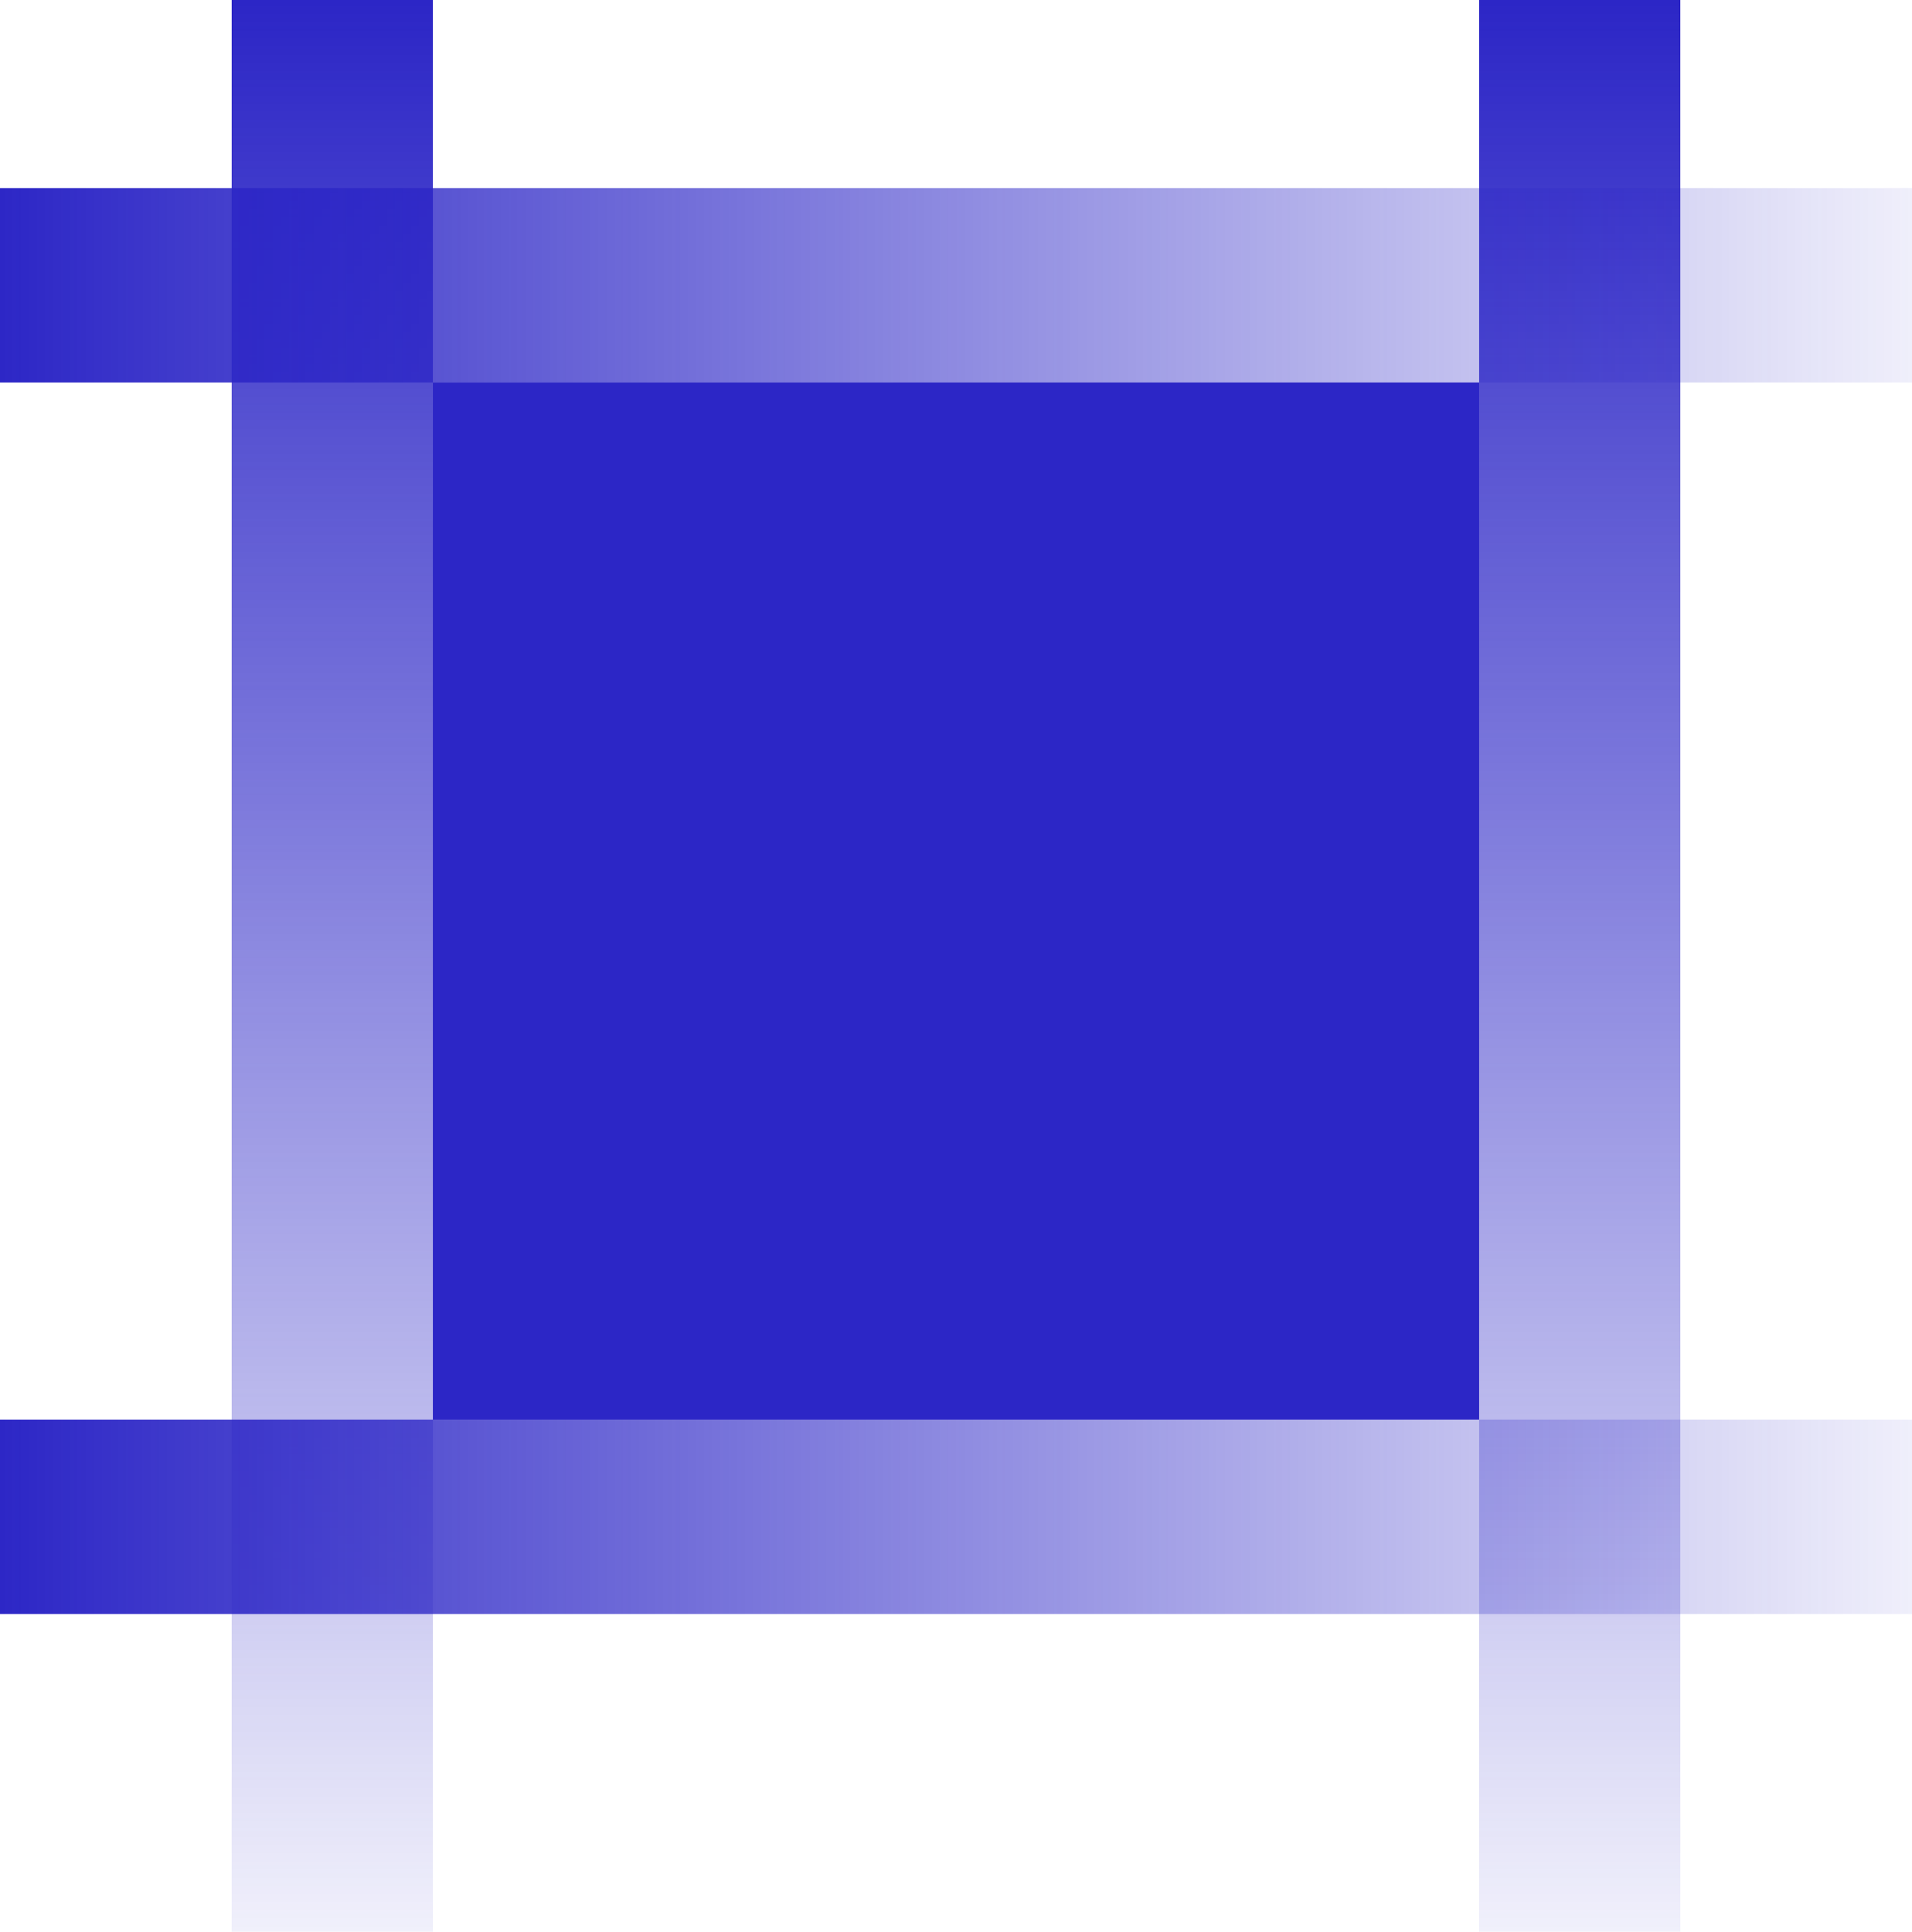 <svg xmlns="http://www.w3.org/2000/svg" xmlns:xlink="http://www.w3.org/1999/xlink" width="47.514" height="48" viewBox="0 0 47.514 48">
  <defs>
    <linearGradient id="linear-gradient" x1="0.5" x2="0.5" y2="1" gradientUnits="objectBoundingBox">
      <stop offset="0" stop-color="#2c26c6"/>
      <stop offset="1" stop-color="#2c26c6" stop-opacity="0.071"/>
    </linearGradient>
  </defs>
  <g id="Group_2723" data-name="Group 2723" transform="translate(-218 -1186.745)">
    <rect id="Rectangle_3666" data-name="Rectangle 3666" width="26" height="25.771" transform="translate(228.757 1196.249)" fill="#2c26c6"/>
    <rect id="Rectangle_3667" data-name="Rectangle 3667" width="5" height="48" transform="translate(223.757 1186.745)" fill="url(#linear-gradient)"/>
    <rect id="Rectangle_3668" data-name="Rectangle 3668" width="5" height="48" transform="translate(254.757 1186.745)" fill="url(#linear-gradient)"/>
    <rect id="Rectangle_3669" data-name="Rectangle 3669" width="4.832" height="47.514" transform="translate(218 1196.25) rotate(-90)" fill="url(#linear-gradient)"/>
    <rect id="Rectangle_3670" data-name="Rectangle 3670" width="4.832" height="47.514" transform="translate(218 1226.852) rotate(-90)" fill="url(#linear-gradient)"/>
  </g>
</svg>
